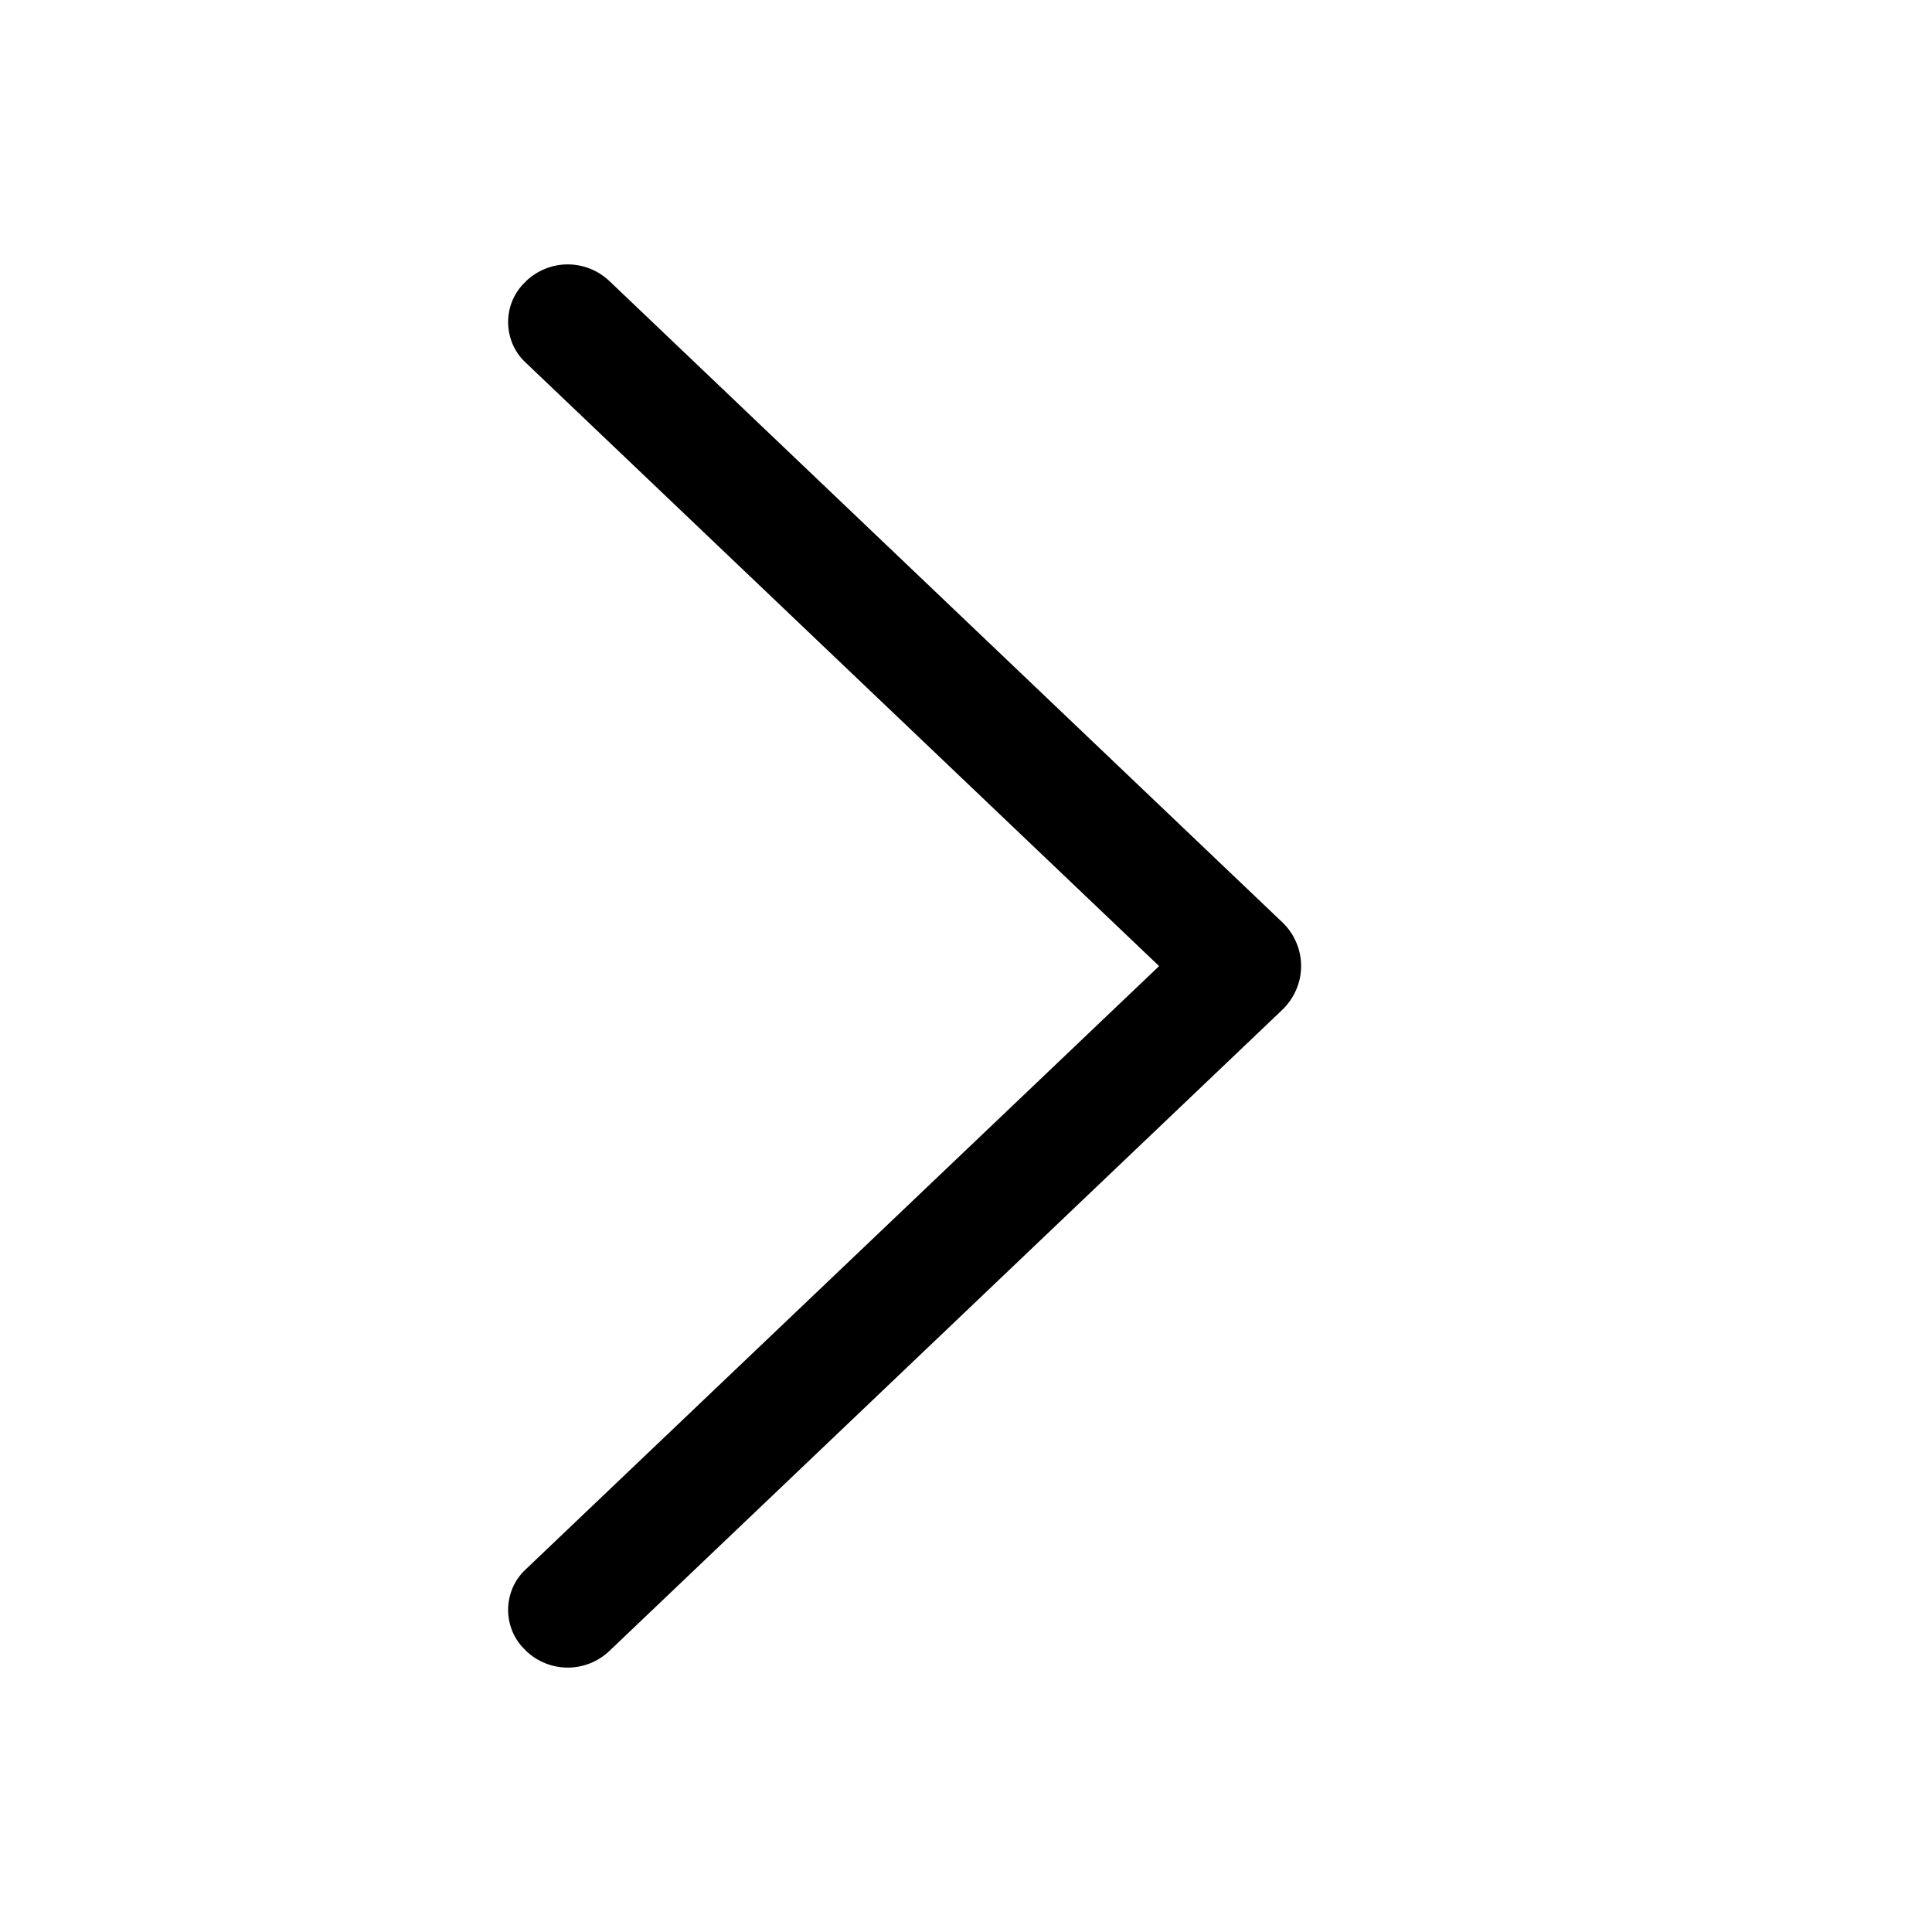 <svg width="20" height="20" viewBox="0 0 20 20" fill="none" xmlns="http://www.w3.org/2000/svg">
<path d="M13.275 9.548L6.309 2.91C6.192 2.799 6.038 2.737 5.877 2.737C5.717 2.737 5.562 2.799 5.446 2.91L5.439 2.918C5.382 2.971 5.337 3.036 5.306 3.108C5.276 3.179 5.26 3.256 5.26 3.334C5.26 3.412 5.276 3.49 5.306 3.561C5.337 3.633 5.382 3.698 5.439 3.751L11.999 10.001L5.439 16.249C5.382 16.302 5.337 16.367 5.306 16.439C5.276 16.511 5.26 16.588 5.26 16.666C5.26 16.744 5.276 16.821 5.306 16.892C5.337 16.964 5.382 17.029 5.439 17.082L5.446 17.09C5.562 17.201 5.717 17.263 5.877 17.263C6.038 17.263 6.192 17.201 6.309 17.09L13.275 10.453C13.336 10.394 13.385 10.324 13.418 10.246C13.452 10.168 13.469 10.085 13.469 10C13.469 9.915 13.452 9.832 13.418 9.754C13.385 9.676 13.336 9.606 13.275 9.548Z" fill="black"/>
</svg>

